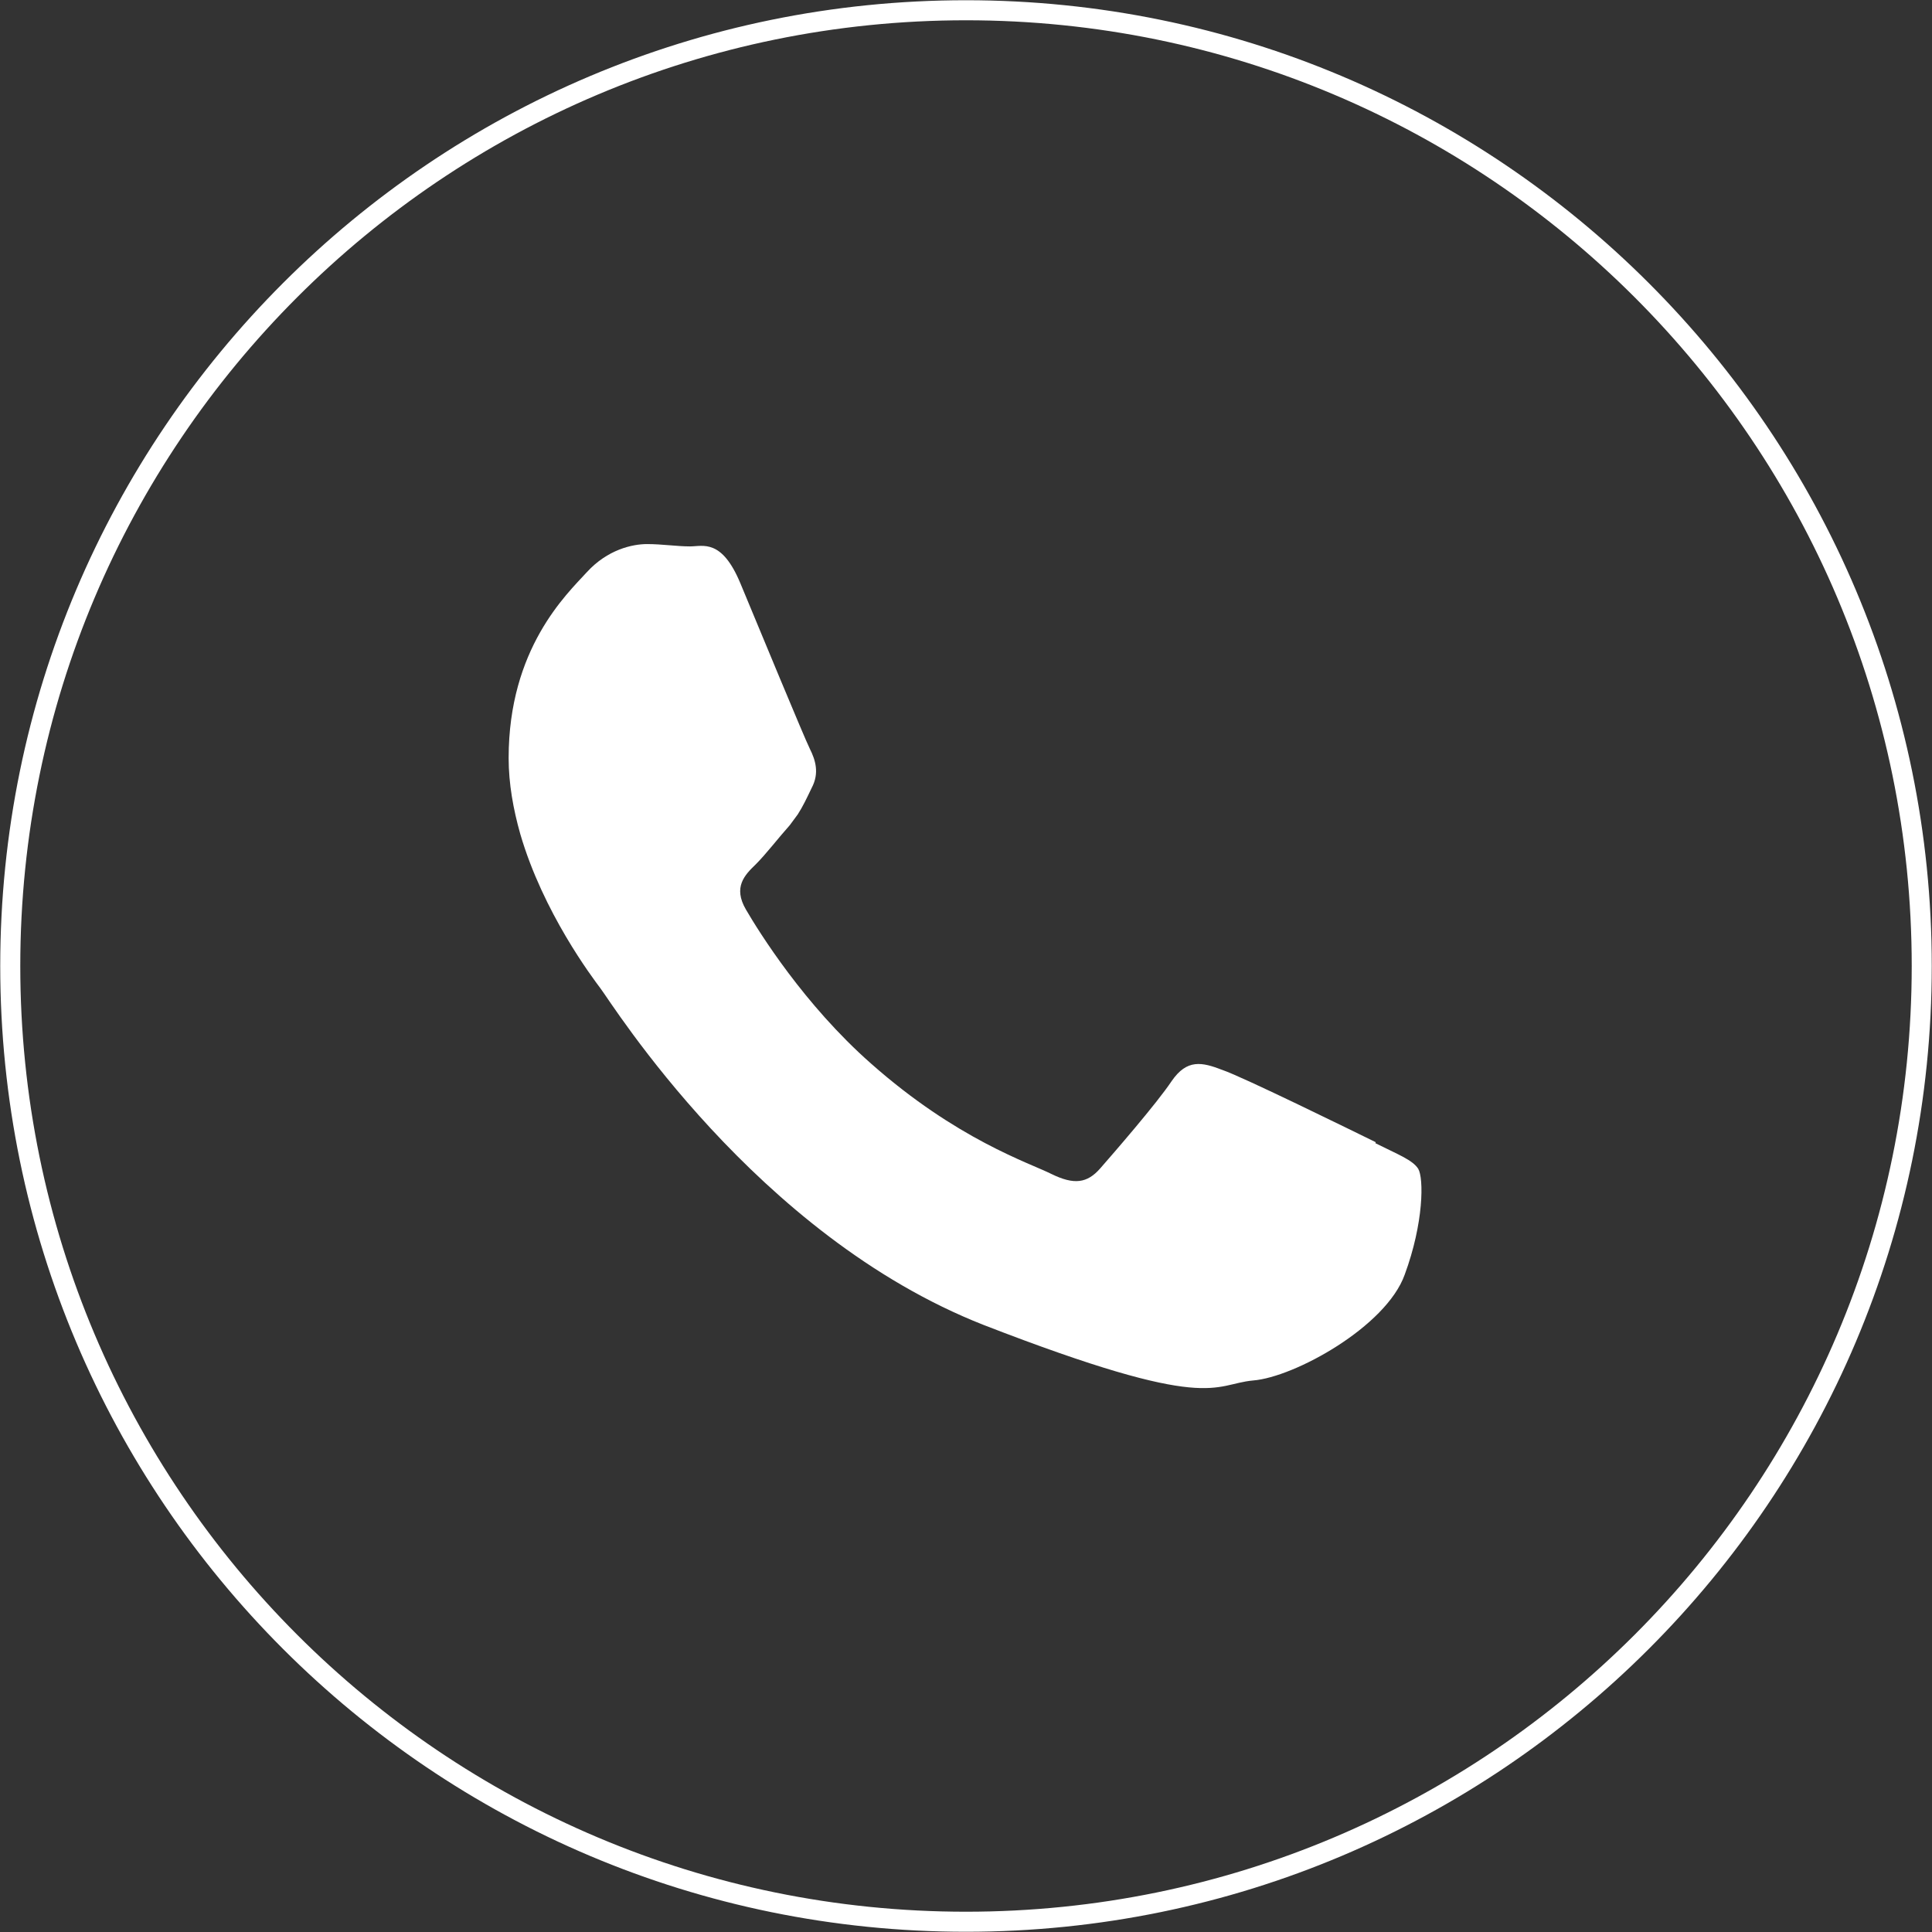<svg xmlns="http://www.w3.org/2000/svg" id="Layer_2" data-name="Layer 2" viewBox="0 0 41.44 41.44"><rect x="0" y="0" width="41.44" height="41.44" fill="#333333" stroke="none"/><defs><style>      .cls-1 {        fill: #fff;        fill-rule: evenodd;      }      .cls-2 {        fill: none;        stroke: #fff;        stroke-miterlimit: 10;        stroke-width: .43px;      }    </style></defs><g id="Layer_1-2" data-name="Layer 1"><g><path class="cls-2" d="M20.72,41.22h0C9.39,41.22.22,32.04.22,20.72H.22C.22,9.4,9.39.22,20.72.22h0c11.32,0,20.5,9.18,20.5,20.5h0c0,11.32-9.18,20.5-20.5,20.5Z"></path><path class="cls-1" d="M29.51,24.5c-.49-.24-2.85-1.4-3.29-1.55-.44-.17-.76-.24-1.09.24-.32.48-1.25,1.55-1.53,1.87-.28.32-.56.36-1.05.12-.48-.24-2.03-.74-3.87-2.37-1.43-1.26-2.4-2.82-2.68-3.3-.28-.48-.03-.74.21-.97.22-.22.48-.56.73-.84.06-.08.12-.16.17-.23.11-.17.19-.34.3-.57.17-.32.08-.6-.04-.84-.12-.24-1.09-2.59-1.49-3.55-.4-.96-.8-.79-1.08-.79s-.6-.05-.92-.05-.85.12-1.29.6c-.44.48-1.68,1.64-1.68,3.99,0,.55.1,1.1.25,1.63.49,1.68,1.54,3.07,1.72,3.31.24.31,3.33,5.3,8.22,7.22,4.9,1.9,4.9,1.27,5.78,1.19.88-.07,2.85-1.15,3.25-2.27.41-1.11.41-2.07.29-2.27-.12-.19-.44-.31-.92-.55Z"></path></g></g></svg>